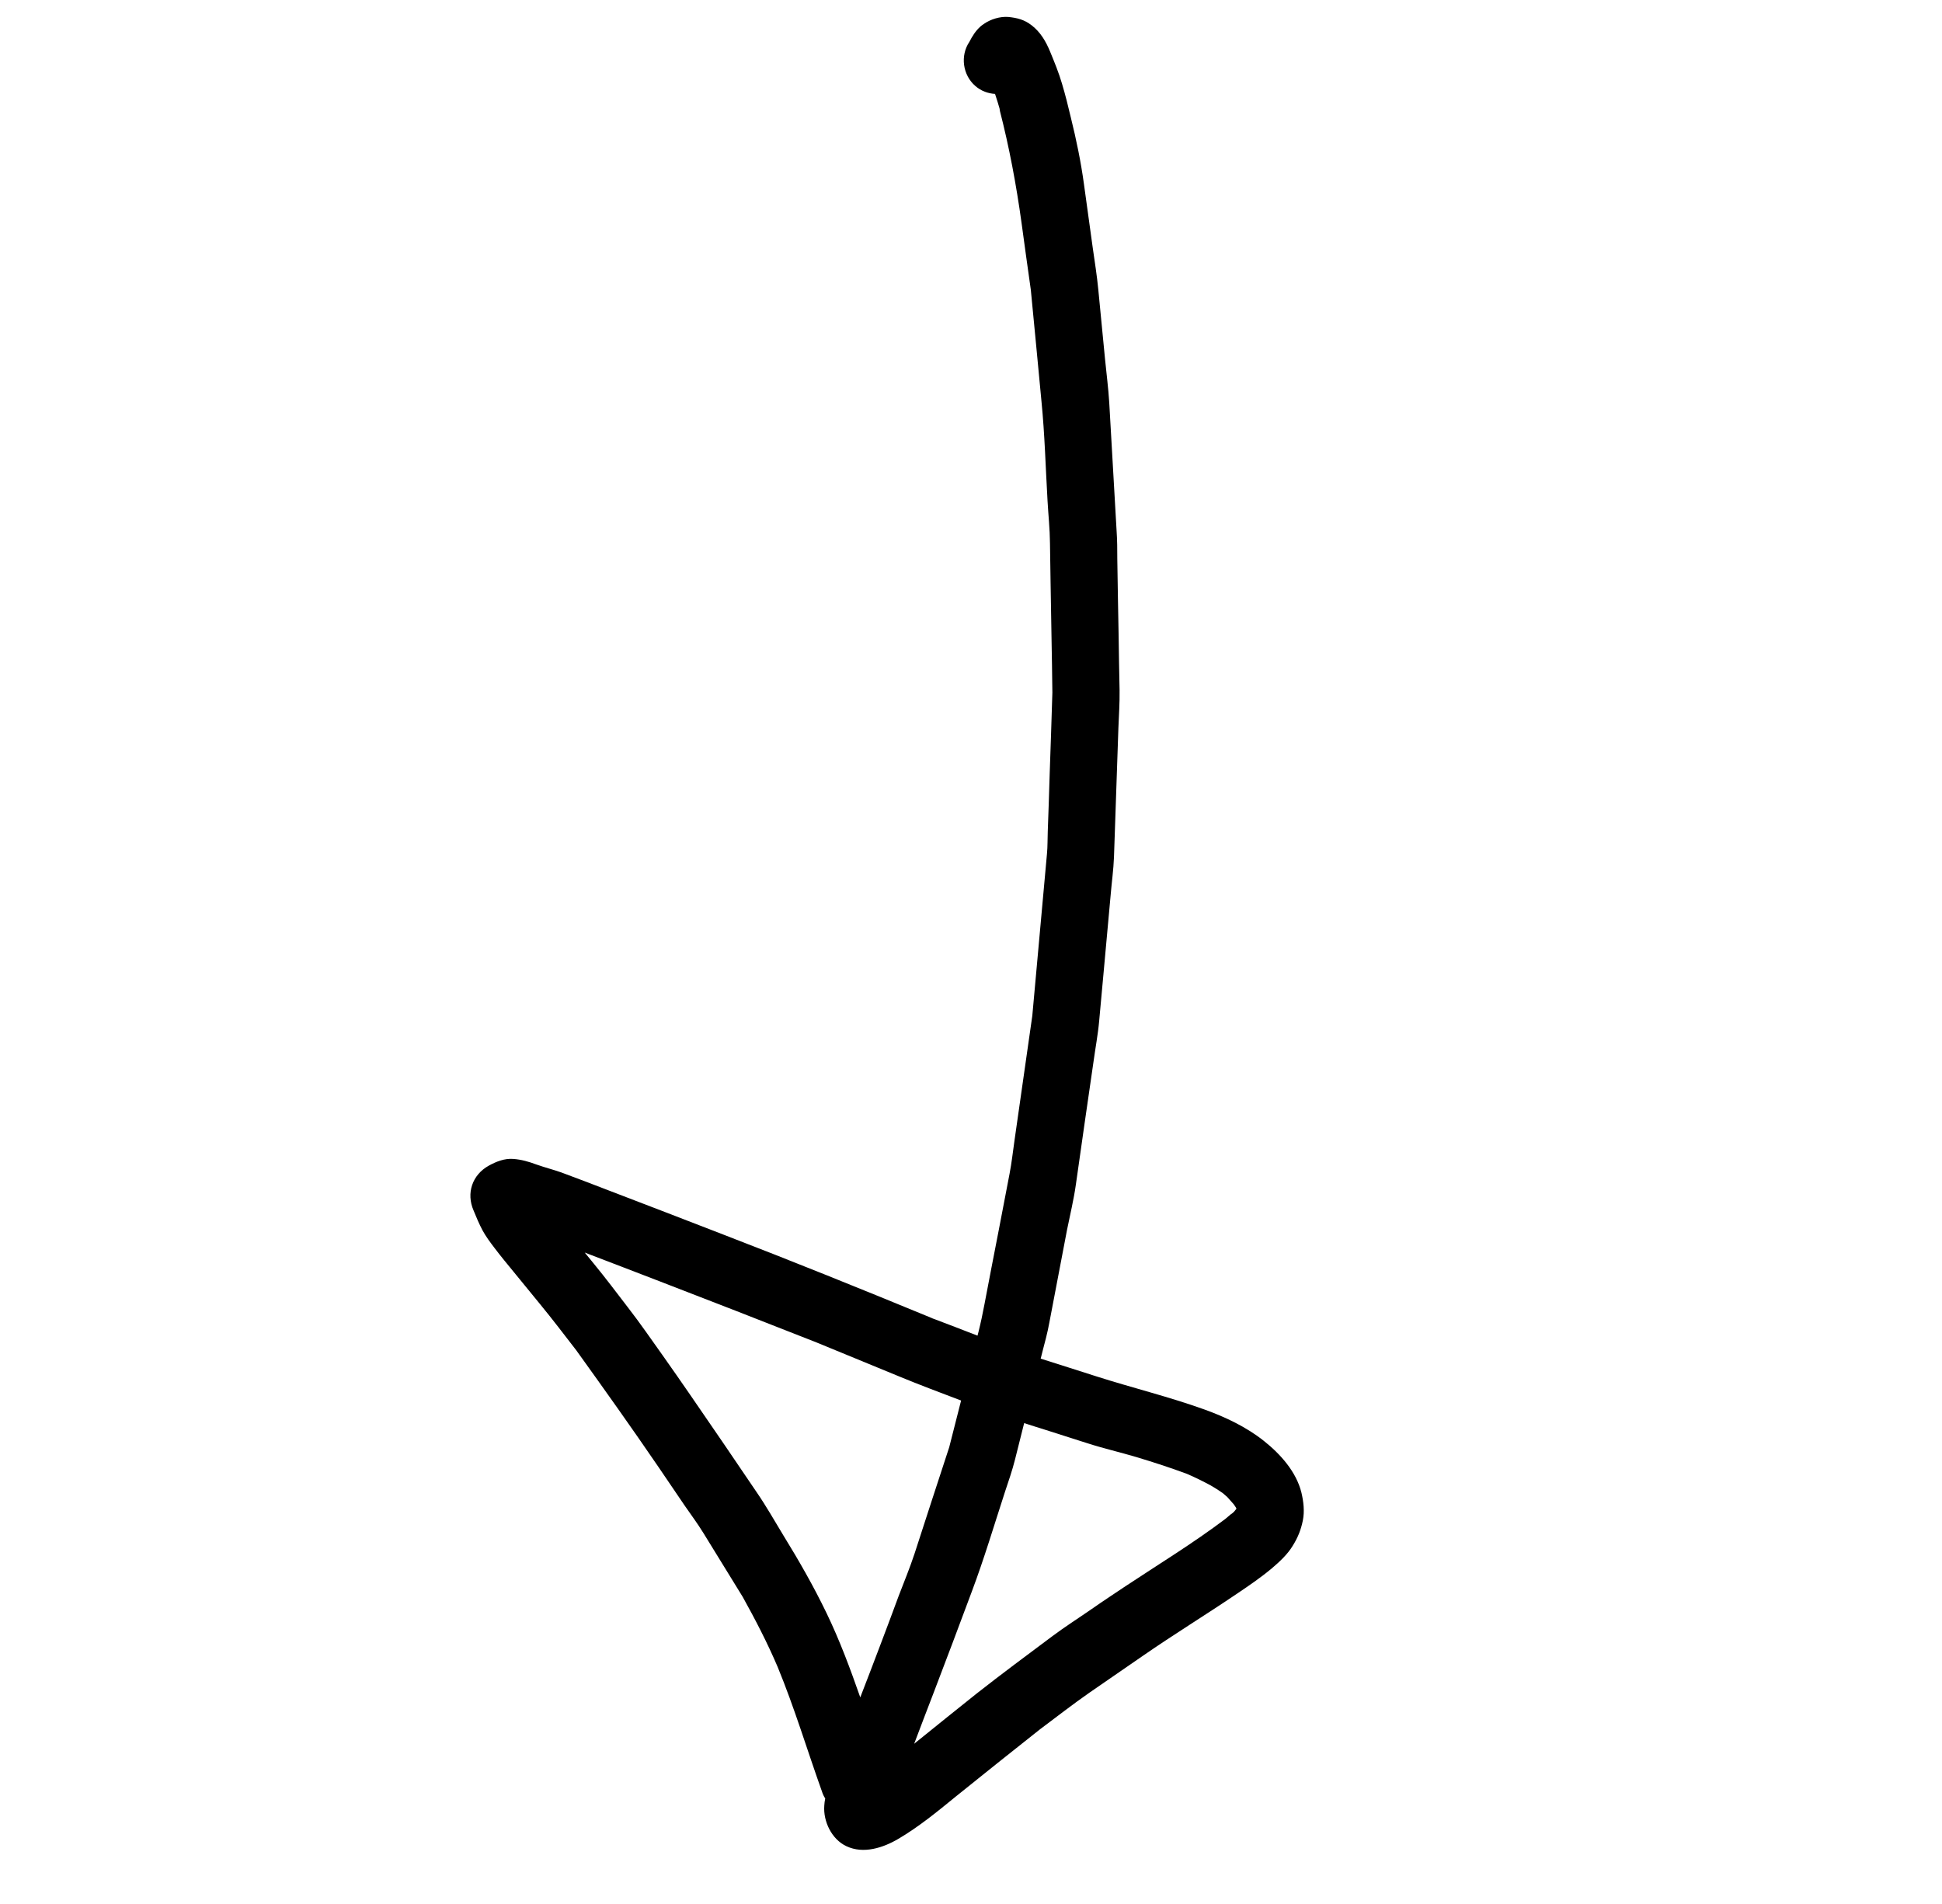 <svg width="51" height="50" viewBox="0 0 51 50" fill="none" xmlns="http://www.w3.org/2000/svg">
<path d="M25.843 0.625C26.015 0.505 26.265 0.428 26.479 0.445C26.713 0.469 26.9 0.515 27.092 0.664C27.327 0.846 27.467 1.087 27.581 1.364C27.695 1.641 27.805 1.908 27.89 2.198C27.978 2.491 28.052 2.791 28.122 3.087C28.264 3.658 28.387 4.252 28.466 4.833C28.545 5.393 28.621 5.95 28.697 6.506C28.749 6.871 28.808 7.237 28.843 7.604C28.902 8.216 28.961 8.821 29.02 9.432C29.057 9.811 29.108 10.197 29.131 10.581C29.195 11.699 29.259 12.81 29.323 13.929C29.34 14.179 29.343 14.429 29.342 14.682C29.355 15.354 29.361 16.026 29.377 16.702C29.384 17.173 29.391 17.652 29.402 18.127C29.407 18.454 29.384 18.787 29.371 19.116C29.332 20.246 29.294 21.376 29.255 22.505C29.243 22.835 29.195 23.17 29.168 23.498C29.102 24.194 29.044 24.89 28.978 25.586C28.94 25.991 28.905 26.394 28.867 26.799C28.835 27.166 28.764 27.535 28.715 27.897C28.56 28.964 28.406 30.03 28.255 31.101C28.199 31.502 28.102 31.9 28.022 32.296C27.894 32.974 27.763 33.648 27.635 34.326C27.58 34.594 27.54 34.862 27.471 35.129C27.422 35.312 27.376 35.499 27.33 35.679C27.827 35.835 28.32 35.994 28.81 36.15C29.745 36.448 30.701 36.68 31.627 37.013C32.175 37.21 32.735 37.475 33.192 37.84C33.622 38.181 34.041 38.646 34.177 39.195C34.233 39.431 34.264 39.689 34.214 39.932C34.165 40.175 34.082 40.381 33.95 40.591C33.814 40.819 33.605 41.01 33.406 41.181C33.117 41.424 32.802 41.638 32.491 41.848C31.674 42.401 30.828 42.92 30.018 43.48C29.549 43.804 29.083 44.124 28.614 44.448C28.167 44.759 27.74 45.093 27.309 45.415C26.568 46.001 25.83 46.59 25.096 47.182C24.619 47.572 24.131 47.972 23.6 48.285C23.195 48.525 22.675 48.695 22.227 48.482C21.841 48.301 21.616 47.831 21.647 47.418C21.651 47.355 21.658 47.288 21.672 47.229C21.637 47.175 21.609 47.12 21.588 47.052C21.199 45.964 20.864 44.847 20.422 43.774C20.153 43.143 19.837 42.533 19.504 41.934C19.161 41.376 18.814 40.814 18.471 40.256C18.32 40.011 18.148 39.779 17.983 39.541C17.757 39.205 17.527 38.871 17.297 38.531C16.592 37.498 15.865 36.477 15.134 35.46C14.821 35.055 14.508 34.643 14.183 34.248C13.95 33.963 13.721 33.682 13.488 33.398C13.321 33.195 13.15 32.988 12.991 32.778C12.876 32.627 12.759 32.472 12.67 32.306C12.582 32.139 12.508 31.965 12.437 31.789C12.239 31.334 12.401 30.852 12.838 30.61C13.034 30.503 13.25 30.417 13.477 30.434C13.698 30.45 13.888 30.507 14.094 30.583C14.307 30.659 14.529 30.714 14.743 30.79C15.159 30.945 15.578 31.103 15.994 31.265C16.991 31.647 17.988 32.029 18.981 32.415C20.816 33.121 22.639 33.858 24.461 34.609C24.485 34.621 24.506 34.63 24.533 34.638C24.915 34.784 25.293 34.926 25.671 35.075C25.68 35.04 25.689 35.005 25.698 34.971C25.758 34.732 25.807 34.496 25.854 34.249C25.976 33.602 26.103 32.952 26.229 32.303C26.321 31.809 26.421 31.316 26.513 30.822C26.569 30.533 26.601 30.233 26.643 29.944C26.799 28.849 26.954 27.762 27.11 26.674C27.24 25.258 27.366 23.838 27.495 22.422C27.514 22.227 27.508 22.033 27.516 21.833C27.535 21.331 27.551 20.833 27.566 20.335C27.591 19.616 27.616 18.904 27.637 18.188C27.627 17.227 27.603 16.266 27.59 15.303C27.586 14.954 27.578 14.609 27.574 14.261C27.571 13.892 27.53 13.517 27.51 13.15C27.459 12.279 27.437 11.409 27.351 10.543C27.261 9.567 27.164 8.591 27.071 7.612C26.986 7.024 26.908 6.435 26.827 5.851C26.689 4.851 26.505 3.866 26.253 2.888C26.256 2.899 26.259 2.91 26.263 2.914C26.26 2.903 26.253 2.888 26.254 2.874C26.252 2.864 26.249 2.853 26.249 2.846C26.249 2.853 26.252 2.857 26.255 2.867C26.217 2.735 26.176 2.599 26.131 2.466C25.949 2.456 25.763 2.388 25.616 2.26C25.281 1.973 25.213 1.463 25.456 1.101C25.531 0.955 25.621 0.809 25.747 0.697C25.78 0.667 25.813 0.644 25.843 0.625ZM23.112 43.216C23.278 42.783 23.438 42.349 23.6 41.912C23.742 41.541 23.894 41.174 24.018 40.798C24.319 39.867 24.624 38.932 24.928 38.005C25.03 37.596 25.135 37.191 25.24 36.779C24.697 36.571 24.153 36.37 23.618 36.148C22.894 35.849 22.166 35.553 21.442 35.253C20.041 34.7 18.642 34.156 17.24 33.616C16.611 33.372 15.982 33.134 15.356 32.893C15.435 32.989 15.511 33.082 15.589 33.178C15.901 33.558 16.197 33.952 16.494 34.339C16.811 34.747 17.102 35.172 17.404 35.595C17.651 35.94 17.887 36.288 18.13 36.636C18.716 37.483 19.292 38.332 19.87 39.185C20.123 39.552 20.342 39.941 20.57 40.316C20.98 40.981 21.363 41.65 21.704 42.356C22.052 43.076 22.328 43.82 22.592 44.574C22.77 44.117 22.941 43.666 23.112 43.216ZM32.411 39.695C32.43 39.672 32.449 39.648 32.471 39.621C32.471 39.621 32.468 39.618 32.468 39.611C32.468 39.611 32.468 39.611 32.465 39.607C32.459 39.593 32.453 39.578 32.44 39.563C32.427 39.541 32.414 39.527 32.401 39.505C32.345 39.442 32.289 39.379 32.233 39.316C32.193 39.278 32.153 39.248 32.112 39.21C32.008 39.137 31.903 39.071 31.794 39.008C31.59 38.898 31.388 38.798 31.172 38.705C30.735 38.542 30.29 38.399 29.845 38.264C29.413 38.136 28.98 38.037 28.552 37.899C28.179 37.779 27.803 37.661 27.43 37.541C27.255 37.485 27.075 37.432 26.896 37.372C26.814 37.691 26.738 38.01 26.656 38.328C26.583 38.619 26.485 38.898 26.391 39.181C26.108 40.05 25.845 40.934 25.523 41.791C25.185 42.695 24.847 43.6 24.502 44.497C24.352 44.889 24.203 45.273 24.057 45.662C24.041 45.703 24.027 45.748 24.007 45.793C24.557 45.351 25.104 44.905 25.657 44.467C26.306 43.957 26.971 43.465 27.633 42.97C27.972 42.716 28.333 42.488 28.678 42.248C28.956 42.053 29.238 41.87 29.516 41.682C30.405 41.092 31.328 40.531 32.178 39.889C32.226 39.846 32.281 39.804 32.326 39.764C32.358 39.748 32.381 39.722 32.411 39.695Z" fill="#FBBD76" style="fill:#FBBD76;fill:color(display-p3 0.984 0.741 0.463);fill-opacity:1;"/>
</svg>
